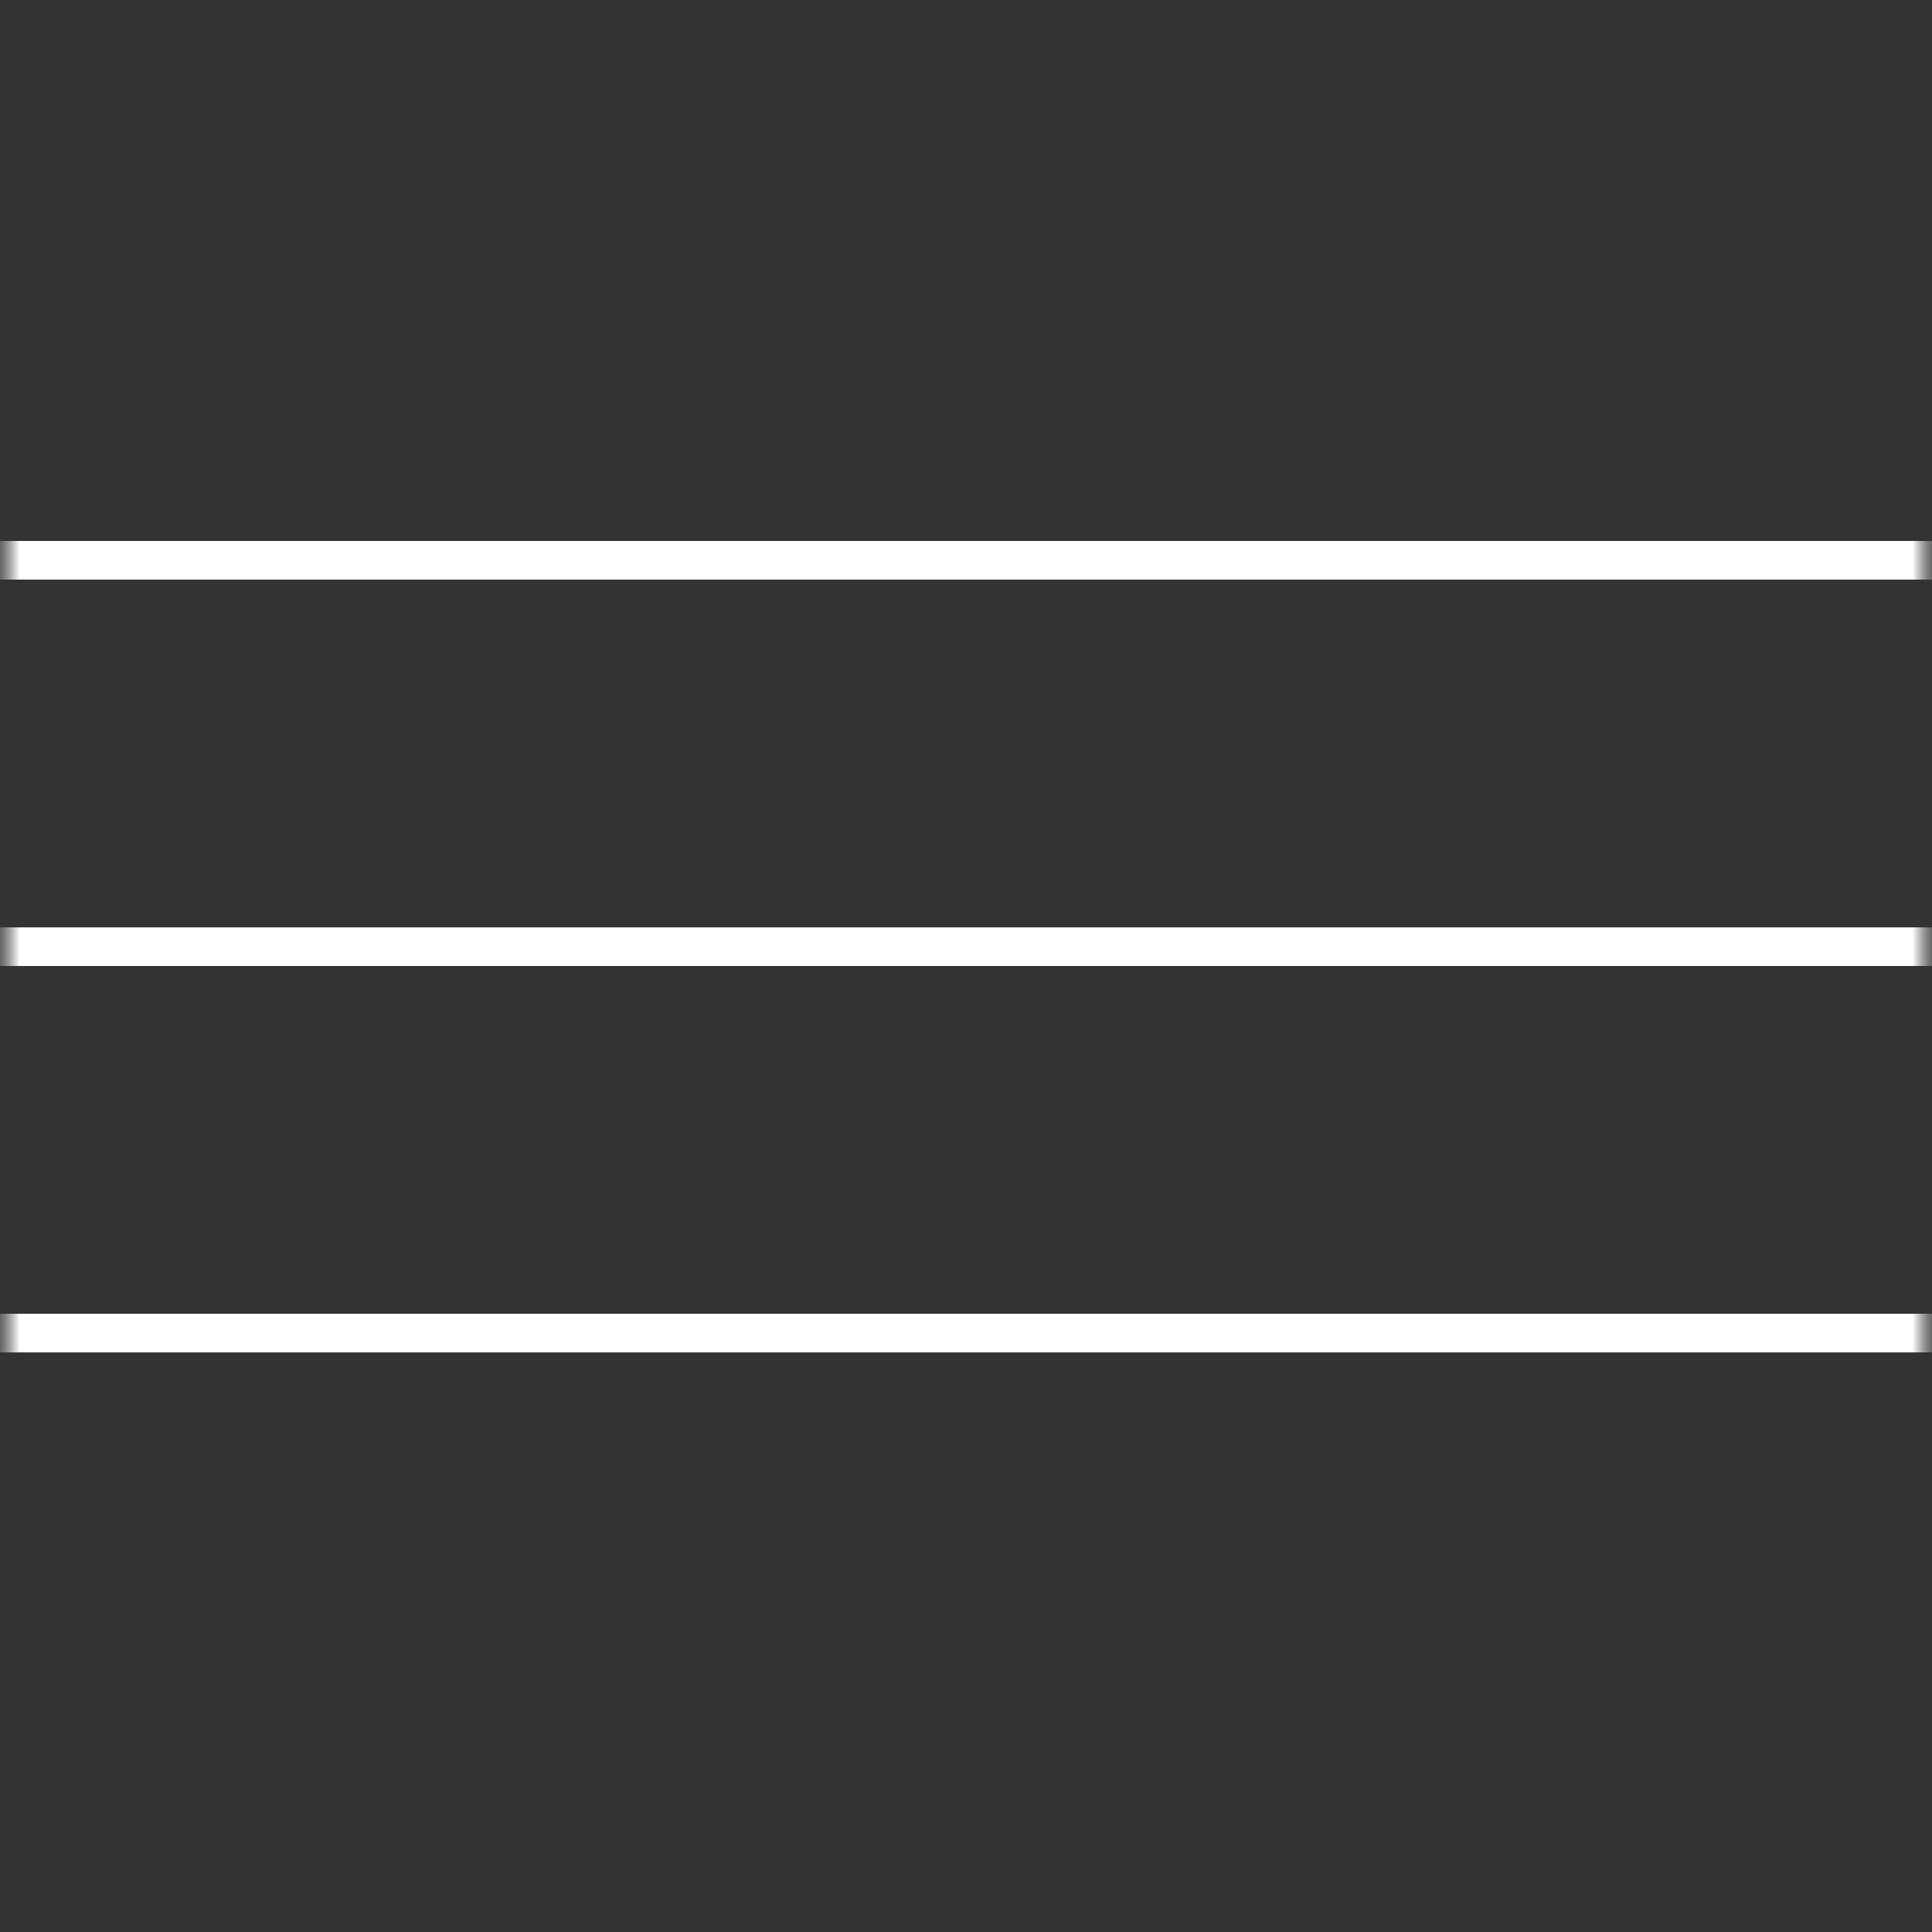 <?xml version="1.0" encoding="UTF-8"?> <svg xmlns="http://www.w3.org/2000/svg" width="50" height="50" viewBox="0 0 50 50" fill="none"><rect x="0" y="0" width="50" height="50" fill="#333333" stroke="none"/> <g clip-path="url(#clip0_302_4)"> <mask id="mask0_302_4" style="mask-type:luminance" maskUnits="userSpaceOnUse" x="0" y="0" width="50" height="50"> <path d="M50 0H0V50H50V0Z" fill="white"></path> </mask> <g mask="url(#mask0_302_4)"> <mask id="mask1_302_4" style="mask-type:luminance" maskUnits="userSpaceOnUse" x="0" y="0" width="50" height="50"> <path d="M50 0H0V50H50V0Z" fill="white"></path> </mask> <g mask="url(#mask1_302_4)"> <path d="M0 14.5H50" stroke="white"></path> <path d="M0 24.5H50" stroke="white"></path> <path d="M0 34.5H50" stroke="white"></path> </g> </g> </g> <defs> <clipPath id="clip0_302_4"> <rect width="50" height="50" fill="white"></rect> </clipPath> </defs> </svg> 